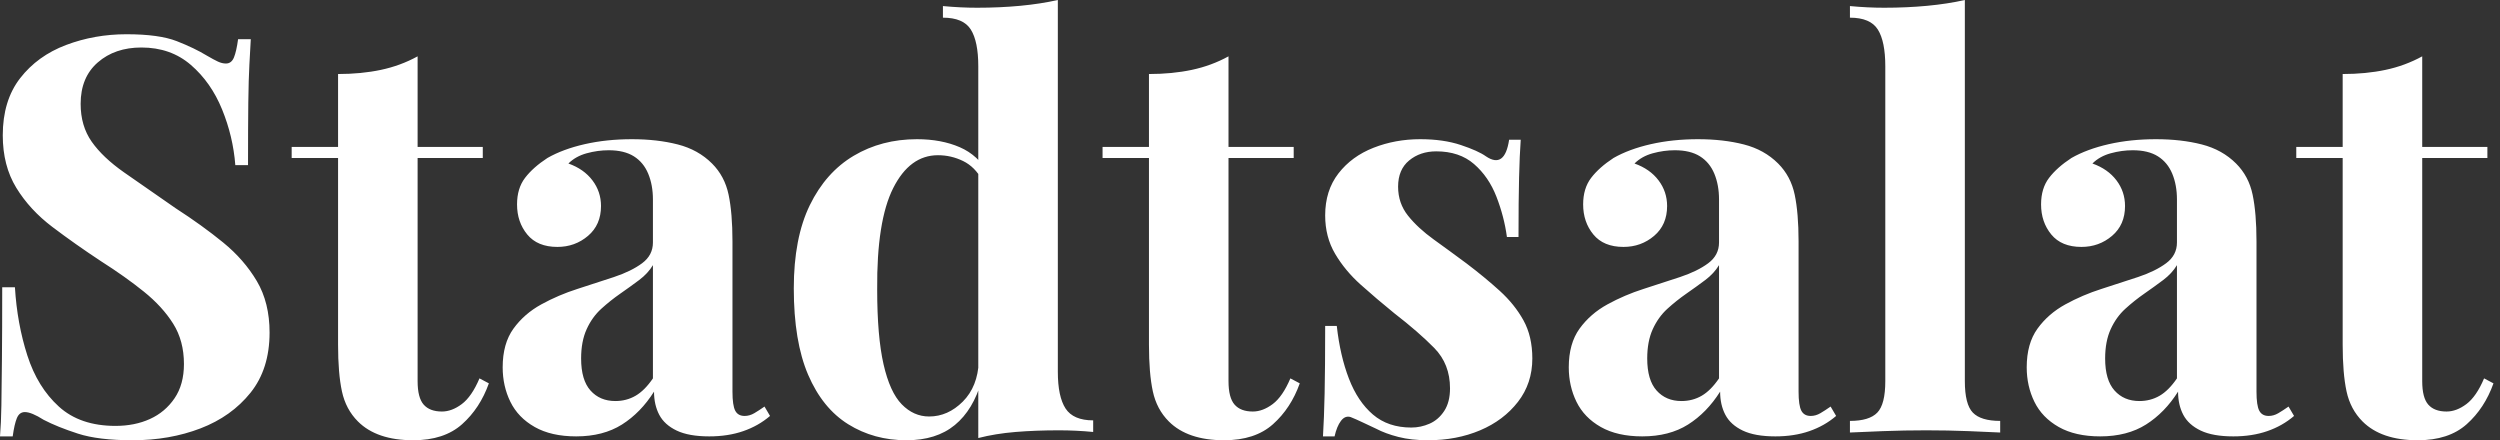 <svg baseProfile="full" height="28" version="1.1" viewBox="0 0 159 28" width="159" xmlns="http://www.w3.org/2000/svg" xmlns:ev="http://www.w3.org/2001/xml-events" xmlns:xlink="http://www.w3.org/1999/xlink"><rect x="0" y="0" width="159" height="28" fill="#333333" stroke="none"/><defs /><g><path d="M9.977 2.178Q12.05 2.178 13.174 2.617Q14.299 3.056 15.107 3.548Q15.528 3.794 15.792 3.917Q16.055 4.04 16.301 4.04Q16.652 4.04 16.811 3.654Q16.969 3.267 17.074 2.494H17.882Q17.847 3.162 17.794 4.093Q17.742 5.024 17.724 6.535Q17.706 8.045 17.706 10.504H16.898Q16.758 8.678 16.055 6.956Q15.353 5.235 14.07 4.128Q12.788 3.021 10.926 3.021Q9.24 3.021 8.151 3.97Q7.061 4.918 7.061 6.605Q7.061 8.01 7.764 9.011Q8.467 10.013 9.819 10.961Q11.172 11.91 13.104 13.245Q14.79 14.334 16.125 15.423Q17.46 16.512 18.269 17.882Q19.077 19.252 19.077 21.149Q19.077 23.468 17.864 24.979Q16.652 26.489 14.685 27.245Q12.718 28.0 10.364 28.0Q8.186 28.0 6.886 27.578Q5.586 27.157 4.708 26.7Q3.935 26.208 3.513 26.208Q3.162 26.208 3.004 26.595Q2.846 26.981 2.74 27.754H1.932Q2.003 26.911 2.02 25.787Q2.038 24.662 2.055 22.853Q2.073 21.044 2.073 18.269H2.881Q3.021 20.587 3.671 22.607Q4.321 24.627 5.674 25.857Q7.026 27.087 9.275 27.087Q10.504 27.087 11.471 26.647Q12.437 26.208 13.034 25.33Q13.631 24.452 13.631 23.152Q13.631 21.676 12.946 20.587Q12.261 19.498 11.084 18.55Q9.907 17.601 8.361 16.617Q6.71 15.528 5.27 14.439Q3.829 13.35 2.969 11.945Q2.108 10.54 2.108 8.607Q2.108 6.394 3.215 4.971Q4.321 3.548 6.13 2.863Q7.94 2.178 9.977 2.178Z M28.492 3.583V9.345H32.637V10.048H28.492V24.241Q28.492 25.295 28.878 25.734Q29.265 26.173 30.038 26.173Q30.67 26.173 31.302 25.699Q31.935 25.225 32.427 24.065L33.024 24.381Q32.462 25.962 31.32 26.981Q30.178 28.0 28.211 28.0Q27.051 28.0 26.173 27.701Q25.295 27.403 24.698 26.806Q23.925 26.033 23.679 24.891Q23.433 23.749 23.433 21.922V10.048H20.482V9.345H23.433V4.708Q24.908 4.708 26.156 4.444Q27.403 4.181 28.492 3.583Z M38.575 27.754Q36.994 27.754 35.94 27.157Q34.886 26.56 34.394 25.558Q33.902 24.557 33.902 23.363Q33.902 21.852 34.587 20.903Q35.272 19.955 36.361 19.358Q37.45 18.76 38.662 18.374Q39.875 17.987 40.981 17.619Q42.088 17.25 42.773 16.74Q43.458 16.231 43.458 15.423V12.683Q43.458 11.769 43.159 11.049Q42.861 10.329 42.246 9.942Q41.631 9.556 40.647 9.556Q39.945 9.556 39.242 9.749Q38.54 9.942 38.083 10.399Q39.066 10.75 39.611 11.471Q40.156 12.191 40.156 13.104Q40.156 14.299 39.33 15.001Q38.504 15.704 37.38 15.704Q36.115 15.704 35.465 14.913Q34.816 14.123 34.816 12.999Q34.816 11.98 35.325 11.312Q35.834 10.645 36.748 10.048Q37.731 9.486 39.119 9.169Q40.507 8.853 42.123 8.853Q43.739 8.853 45.039 9.187Q46.339 9.521 47.217 10.399Q48.025 11.207 48.271 12.384Q48.517 13.561 48.517 15.353V24.908Q48.517 25.787 48.693 26.12Q48.868 26.454 49.29 26.454Q49.606 26.454 49.905 26.279Q50.203 26.103 50.555 25.857L50.906 26.454Q50.168 27.087 49.202 27.42Q48.236 27.754 47.041 27.754Q45.742 27.754 44.969 27.385Q44.196 27.016 43.862 26.384Q43.528 25.752 43.528 24.908Q42.685 26.243 41.491 26.999Q40.296 27.754 38.575 27.754ZM41.069 25.506Q41.772 25.506 42.351 25.172Q42.931 24.838 43.458 24.065V16.863Q43.142 17.39 42.58 17.812Q42.018 18.233 41.385 18.673Q40.753 19.112 40.173 19.639Q39.593 20.166 39.242 20.939Q38.891 21.711 38.891 22.801Q38.891 24.171 39.488 24.838Q40.085 25.506 41.069 25.506Z M69.21 0.0V23.644Q69.21 25.225 69.701 25.98Q70.193 26.735 71.458 26.735V27.473Q70.369 27.368 69.28 27.368Q67.804 27.368 66.522 27.473Q65.24 27.578 64.151 27.859V4.216Q64.151 2.635 63.676 1.88Q63.202 1.124 61.902 1.124V0.386Q63.026 0.492 64.08 0.492Q65.521 0.492 66.821 0.369Q68.12 0.246 69.21 0.0ZM60.251 8.853Q61.797 8.853 62.974 9.363Q64.151 9.872 64.818 11.066L64.396 11.453Q63.94 10.61 63.184 10.241Q62.429 9.872 61.586 9.872Q59.794 9.872 58.74 11.962Q57.686 14.053 57.721 18.409Q57.721 21.395 58.125 23.169Q58.529 24.944 59.285 25.716Q60.04 26.489 61.024 26.489Q62.218 26.489 63.167 25.541Q64.115 24.592 64.186 22.976L64.361 24.206Q63.834 26.068 62.657 27.034Q61.481 28.0 59.583 28.0Q57.511 28.0 55.877 26.981Q54.243 25.962 53.33 23.837Q52.417 21.711 52.417 18.339Q52.417 15.142 53.435 13.051Q54.454 10.961 56.228 9.907Q58.003 8.853 60.251 8.853Z M80.065 3.583V9.345H84.211V10.048H80.065V24.241Q80.065 25.295 80.452 25.734Q80.838 26.173 81.611 26.173Q82.243 26.173 82.876 25.699Q83.508 25.225 84.0 24.065L84.597 24.381Q84.035 25.962 82.893 26.981Q81.752 28.0 79.784 28.0Q78.625 28.0 77.747 27.701Q76.868 27.403 76.271 26.806Q75.498 26.033 75.252 24.891Q75.006 23.749 75.006 21.922V10.048H72.055V9.345H75.006V4.708Q76.482 4.708 77.729 4.444Q78.976 4.181 80.065 3.583Z M92.256 8.853Q93.731 8.853 94.838 9.222Q95.945 9.591 96.437 9.942Q97.631 10.75 97.912 8.888H98.65Q98.58 9.872 98.545 11.295Q98.509 12.718 98.509 15.072H97.772Q97.596 13.772 97.104 12.507Q96.612 11.242 95.681 10.434Q94.75 9.626 93.275 9.626Q92.256 9.626 91.553 10.206Q90.851 10.785 90.851 11.875Q90.851 12.928 91.483 13.719Q92.115 14.509 93.117 15.23Q94.118 15.95 95.207 16.758Q96.366 17.636 97.315 18.497Q98.263 19.358 98.826 20.376Q99.388 21.395 99.388 22.801Q99.388 24.381 98.474 25.558Q97.561 26.735 96.068 27.368Q94.575 28.0 92.748 28.0Q91.694 28.0 90.868 27.789Q90.043 27.578 89.445 27.262Q88.989 27.051 88.585 26.858Q88.181 26.665 87.829 26.524Q87.478 26.419 87.215 26.77Q86.951 27.122 86.811 27.754H86.073Q86.143 26.63 86.178 25.014Q86.213 23.398 86.213 20.728H86.951Q87.162 22.625 87.724 24.083Q88.286 25.541 89.252 26.366Q90.218 27.192 91.694 27.192Q92.291 27.192 92.853 26.946Q93.415 26.7 93.784 26.138Q94.153 25.576 94.153 24.698Q94.153 23.152 93.152 22.133Q92.151 21.114 90.605 19.92Q89.481 19.006 88.479 18.11Q87.478 17.215 86.846 16.143Q86.213 15.072 86.213 13.701Q86.213 12.12 87.056 11.031Q87.9 9.942 89.287 9.398Q90.675 8.853 92.256 8.853Z M106.379 27.754Q104.798 27.754 103.744 27.157Q102.69 26.56 102.198 25.558Q101.706 24.557 101.706 23.363Q101.706 21.852 102.391 20.903Q103.077 19.955 104.166 19.358Q105.255 18.76 106.467 18.374Q107.679 17.987 108.785 17.619Q109.892 17.25 110.577 16.74Q111.262 16.231 111.262 15.423V12.683Q111.262 11.769 110.964 11.049Q110.665 10.329 110.05 9.942Q109.435 9.556 108.452 9.556Q107.749 9.556 107.046 9.749Q106.344 9.942 105.887 10.399Q106.871 10.75 107.415 11.471Q107.96 12.191 107.96 13.104Q107.96 14.299 107.134 15.001Q106.309 15.704 105.184 15.704Q103.92 15.704 103.27 14.913Q102.62 14.123 102.62 12.999Q102.62 11.98 103.129 11.312Q103.639 10.645 104.552 10.048Q105.536 9.486 106.923 9.169Q108.311 8.853 109.927 8.853Q111.543 8.853 112.843 9.187Q114.143 9.521 115.021 10.399Q115.829 11.207 116.075 12.384Q116.321 13.561 116.321 15.353V24.908Q116.321 25.787 116.497 26.12Q116.673 26.454 117.094 26.454Q117.41 26.454 117.709 26.279Q118.008 26.103 118.359 25.857L118.71 26.454Q117.972 27.087 117.006 27.42Q116.04 27.754 114.846 27.754Q113.546 27.754 112.773 27.385Q112.0 27.016 111.666 26.384Q111.332 25.752 111.332 24.908Q110.489 26.243 109.295 26.999Q108.1 27.754 106.379 27.754ZM108.873 25.506Q109.576 25.506 110.156 25.172Q110.735 24.838 111.262 24.065V16.863Q110.946 17.39 110.384 17.812Q109.822 18.233 109.189 18.673Q108.557 19.112 107.977 19.639Q107.398 20.166 107.046 20.939Q106.695 21.711 106.695 22.801Q106.695 24.171 107.292 24.838Q107.89 25.506 108.873 25.506Z M126.896 0.0V24.241Q126.896 25.716 127.405 26.243Q127.915 26.77 129.144 26.77V27.508Q128.477 27.473 127.142 27.42Q125.807 27.368 124.437 27.368Q123.066 27.368 121.679 27.42Q120.291 27.473 119.588 27.508V26.77Q120.818 26.77 121.327 26.243Q121.837 25.716 121.837 24.241V4.216Q121.837 2.635 121.363 1.88Q120.888 1.124 119.588 1.124V0.386Q120.713 0.492 121.767 0.492Q123.207 0.492 124.507 0.369Q125.807 0.246 126.896 0.0Z M135.503 27.754Q133.922 27.754 132.868 27.157Q131.814 26.56 131.322 25.558Q130.831 24.557 130.831 23.363Q130.831 21.852 131.516 20.903Q132.201 19.955 133.29 19.358Q134.379 18.76 135.591 18.374Q136.803 17.987 137.91 17.619Q139.016 17.25 139.701 16.74Q140.386 16.231 140.386 15.423V12.683Q140.386 11.769 140.088 11.049Q139.789 10.329 139.174 9.942Q138.56 9.556 137.576 9.556Q136.873 9.556 136.171 9.749Q135.468 9.942 135.011 10.399Q135.995 10.75 136.54 11.471Q137.084 12.191 137.084 13.104Q137.084 14.299 136.258 15.001Q135.433 15.704 134.309 15.704Q133.044 15.704 132.394 14.913Q131.744 14.123 131.744 12.999Q131.744 11.98 132.253 11.312Q132.763 10.645 133.676 10.048Q134.66 9.486 136.048 9.169Q137.435 8.853 139.051 8.853Q140.668 8.853 141.967 9.187Q143.267 9.521 144.146 10.399Q144.954 11.207 145.199 12.384Q145.445 13.561 145.445 15.353V24.908Q145.445 25.787 145.621 26.12Q145.797 26.454 146.218 26.454Q146.535 26.454 146.833 26.279Q147.132 26.103 147.483 25.857L147.834 26.454Q147.097 27.087 146.13 27.42Q145.164 27.754 143.97 27.754Q142.67 27.754 141.897 27.385Q141.124 27.016 140.79 26.384Q140.457 25.752 140.457 24.908Q139.614 26.243 138.419 26.999Q137.225 27.754 135.503 27.754ZM137.997 25.506Q138.7 25.506 139.28 25.172Q139.859 24.838 140.386 24.065V16.863Q140.07 17.39 139.508 17.812Q138.946 18.233 138.314 18.673Q137.681 19.112 137.102 19.639Q136.522 20.166 136.171 20.939Q135.819 21.711 135.819 22.801Q135.819 24.171 136.417 24.838Q137.014 25.506 137.997 25.506Z M155.985 3.583V9.345H160.13V10.048H155.985V24.241Q155.985 25.295 156.371 25.734Q156.758 26.173 157.531 26.173Q158.163 26.173 158.795 25.699Q159.428 25.225 159.92 24.065L160.517 24.381Q159.955 25.962 158.813 26.981Q157.671 28.0 155.704 28.0Q154.545 28.0 153.666 27.701Q152.788 27.403 152.191 26.806Q151.418 26.033 151.172 24.891Q150.926 23.749 150.926 21.922V10.048H147.975V9.345H150.926V4.708Q152.402 4.708 153.649 4.444Q154.896 4.181 155.985 3.583Z " fill="rgb(255,255,255)" transform="translate(-1.932, 0)" /></g></svg>
